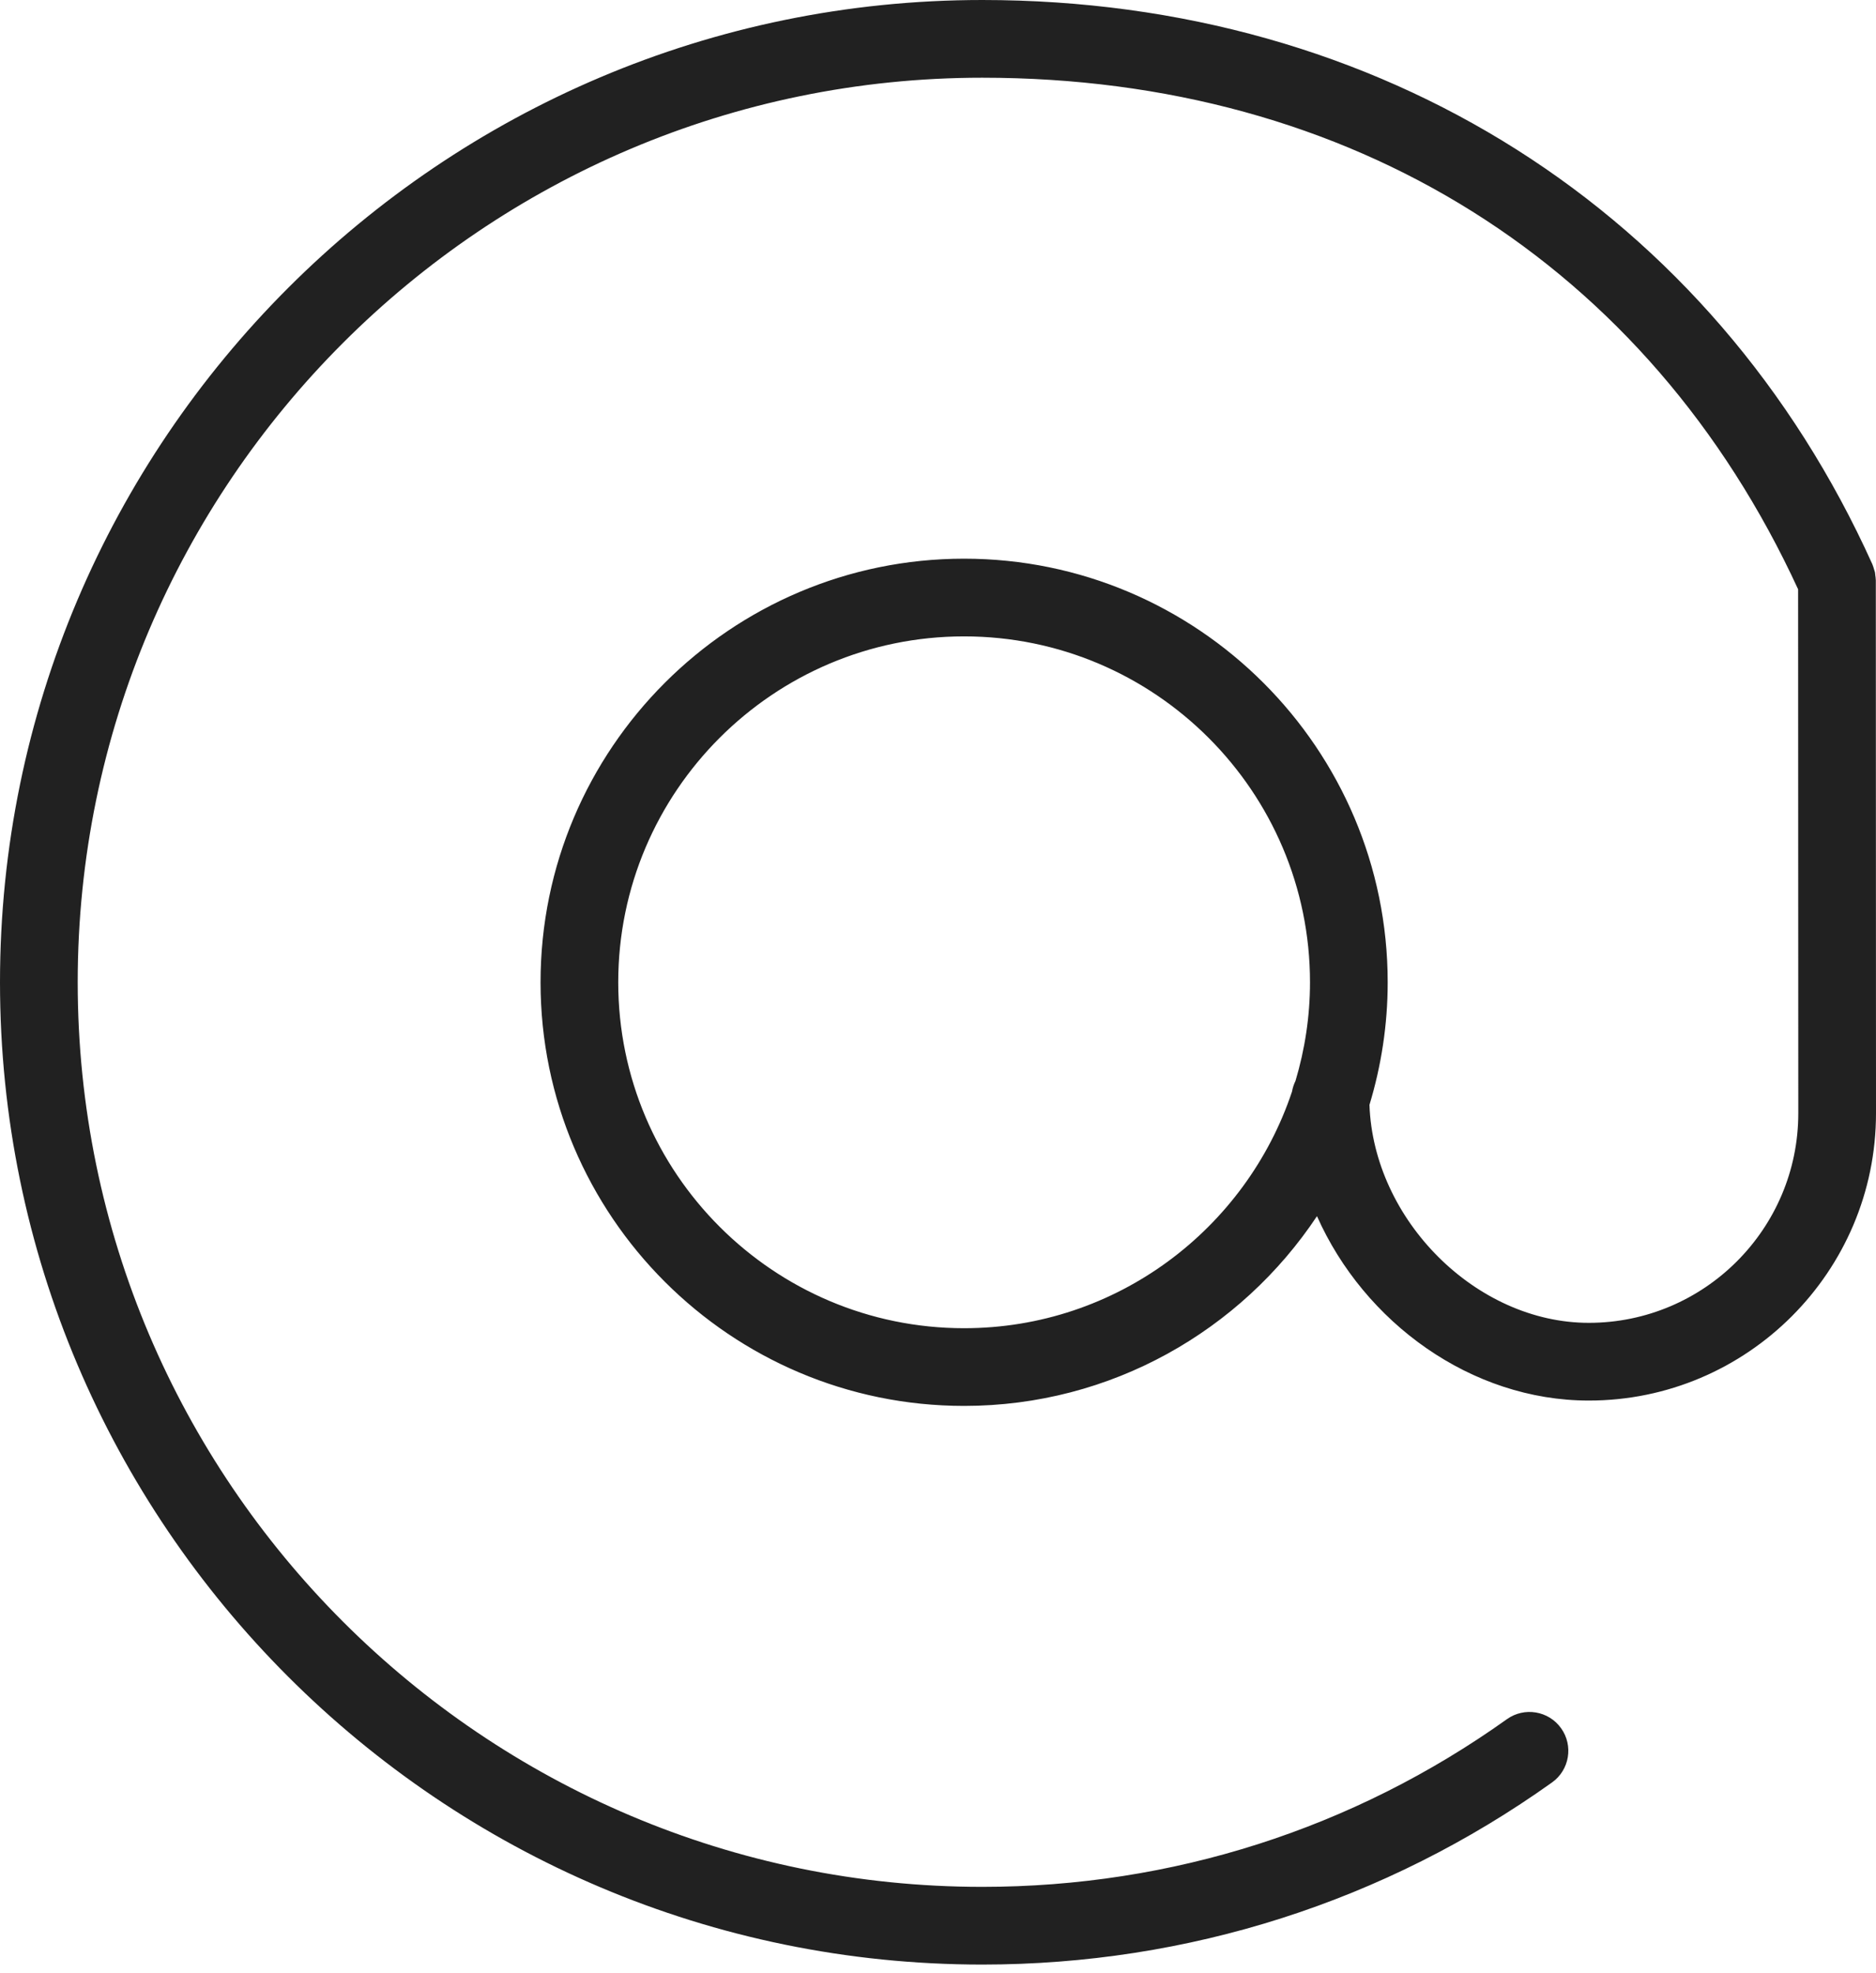 <?xml version="1.0" encoding="UTF-8"?> <svg xmlns="http://www.w3.org/2000/svg" width="116" height="122" viewBox="0 0 116 122" fill="none"> <path d="M115.989 35.877C115.989 35.877 115.986 35.861 115.986 35.852C115.984 35.756 115.97 35.661 115.957 35.565C115.949 35.501 115.947 35.435 115.933 35.371C115.918 35.309 115.893 35.246 115.875 35.184C115.848 35.093 115.822 35 115.784 34.912C115.781 34.904 115.779 34.896 115.776 34.888C105.917 13.043 85.34 0 60.736 0C27.247 0 0 27.245 0 60.733C0 94.221 27.247 121.464 60.736 121.464C73.46 121.464 85.645 117.569 95.968 110.204C97.049 109.435 97.299 107.933 96.529 106.854C95.76 105.773 94.256 105.523 93.178 106.293C83.672 113.074 72.454 116.66 60.736 116.66C29.896 116.66 4.805 91.57 4.805 60.733C4.805 29.894 29.896 4.805 60.736 4.805C83.569 4.805 101.921 16.332 111.184 36.435L111.195 68.83C111.195 75.975 105.383 81.788 98.241 81.788C91.271 81.788 84.927 75.419 84.679 68.311C85.406 65.911 85.806 63.367 85.806 60.733C85.806 46.29 74.056 34.542 59.615 34.542C45.174 34.542 33.424 46.29 33.424 60.733C33.424 75.175 45.173 86.924 59.615 86.924C68.715 86.924 76.739 82.254 81.434 75.192C84.352 81.761 90.96 86.593 98.241 86.593C108.032 86.593 116 78.624 116 68.829L115.989 35.877ZM59.615 82.12C47.823 82.12 38.228 72.527 38.228 60.733C38.228 48.941 47.823 39.346 59.615 39.346C71.407 39.346 81.002 48.941 81.002 60.733C81.002 62.852 80.682 64.895 80.105 66.83C80.004 67.037 79.93 67.256 79.89 67.49C77.054 75.978 69.045 82.12 59.615 82.12Z" fill="#212121"></path> </svg> 